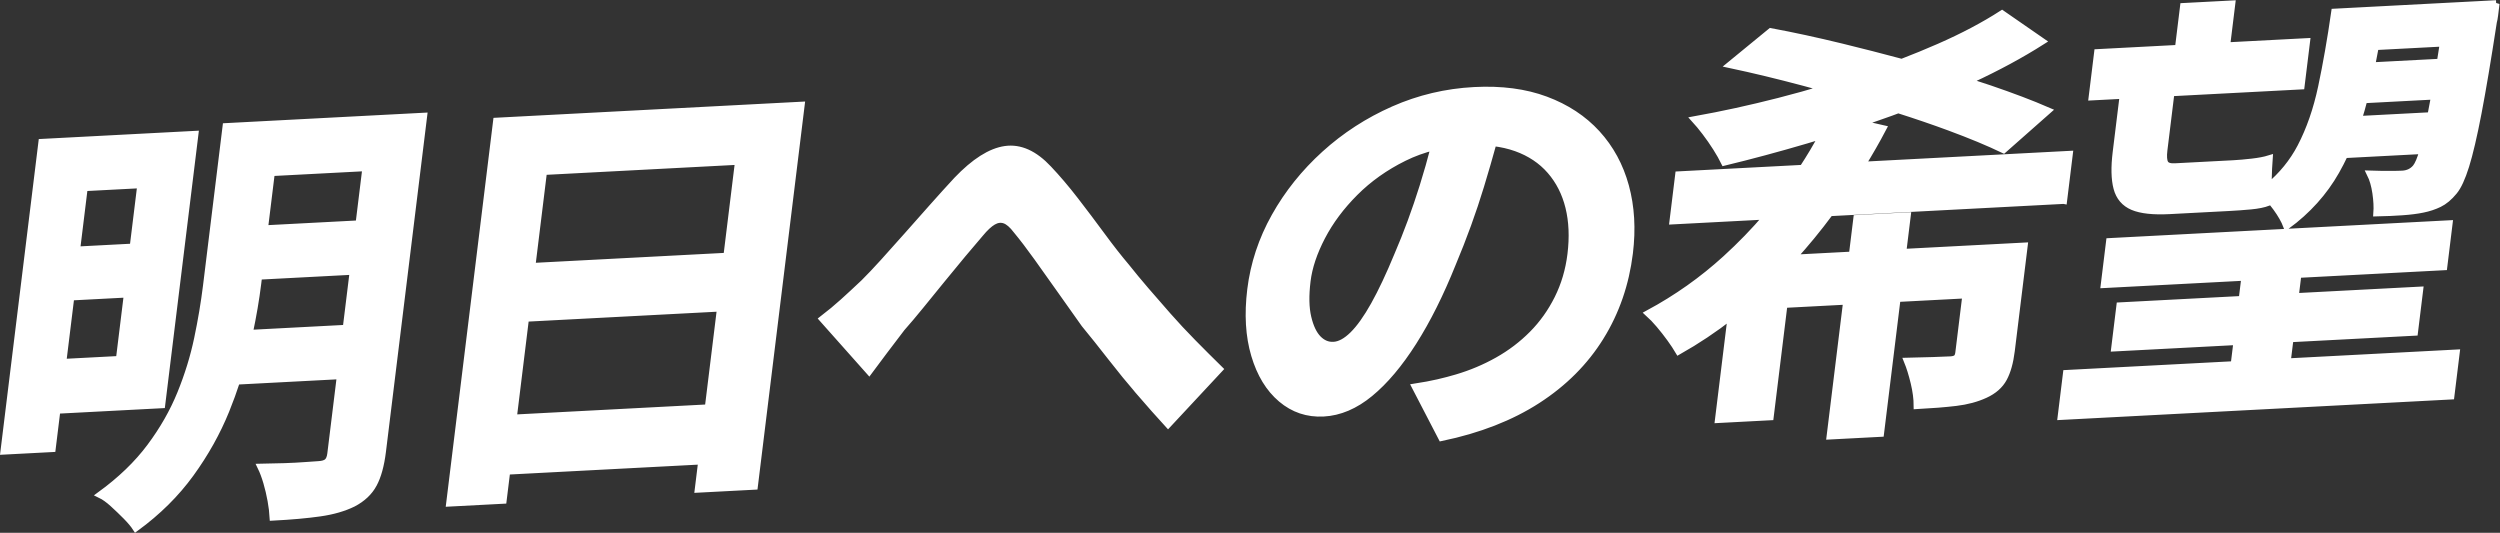 <?xml version="1.0" encoding="UTF-8"?>
<svg id="_レイヤー_2" data-name="レイヤー 2" xmlns="http://www.w3.org/2000/svg" width="261.576mm" height="55.745mm" viewBox="0 0 741.476 158.016">
  <rect x="0" y="0" width="741.476" height="158.016" fill="#333333" stroke="none"/>
  <g id="_レイヤー_1-2" data-name="レイヤー 1">
    <path d="M740.34,1.061c-.17,1.395-.31,2.529-.416,3.399-.109.872-.236,1.571-.387,2.098-1.716,11.174-3.227,20.17-4.538,26.992-1.31,6.822-2.528,12.039-3.658,15.647-1.13,3.61-2.298,6.139-3.505,7.586-1.412,1.72-2.871,2.943-4.376,3.671-1.504.729-3.135,1.269-4.894,1.621-1.675.347-3.678.604-6.015.769-2.338.168-4.881.278-7.633.336.128-1.738.028-3.724-.298-5.959-.329-2.233-.869-4.111-1.625-5.629,2.049.067,3.932.098,5.649.093,1.716-.003,3.006-.027,3.87-.073,1.639-.086,2.962-.717,3.965-1.896.707-.87,1.415-2.552,2.126-5.047l-23.217,1.217c-.793,1.678-1.633,3.303-2.522,4.873-3.56,6.29-8.452,11.721-14.674,16.289-.651-1.697-1.693-3.526-3.125-5.486-.787-1.077-1.57-2.025-2.349-2.855.005.476.013.928.024,1.353-1.349.505-3.086.856-5.211,1.053-2.126.198-4.311.356-6.556.473-.605.032-1.511.079-2.72.143-1.21.063-2.547.133-4.015.21-1.469.077-2.936.154-4.403.231-1.47.077-2.785.146-3.951.207-1.165.061-1.965.103-2.396.126-4.836.253-8.477-.141-10.922-1.181-2.447-1.041-4.023-2.884-4.726-5.532-.705-2.646-.785-6.193-.239-10.637l2.07-16.862-9.195.481,1.621-13.202,23.962-1.256,1.524-12.418,14.377-.753-1.525,12.418,23.702-1.242-1.622,13.202-38.597,2.023-2.086,16.993c-.224,1.83-.126,3.123.295,3.881.421.757,1.411,1.095,2.965,1.013.69-.036,1.814-.095,3.368-.176,1.554-.082,3.258-.171,5.116-.269,1.855-.097,3.582-.187,5.18-.271,1.597-.084,2.785-.146,3.562-.187,1.639-.086,3.504-.248,5.594-.488,2.088-.239,3.801-.566,5.139-.983-.14,1.825-.236,4.018-.293,6.574-.013.615-.024,1.205-.032,1.773,4.081-3.399,7.292-7.339,9.63-11.822,2.692-5.162,4.751-11.094,6.174-17.792,1.423-6.698,2.719-14.104,3.887-22.217l4.144-.217h0l34.063-1.785h0l9.714-.51ZM703.441,19.489l20.303-1.064c.288-1.783.585-3.663.889-5.631l-20.114,1.054c-.344,1.916-.703,3.797-1.078,5.641ZM720.942,34.287c.297-1.516.607-3.153.932-4.919.051-.279.103-.566.155-.853l-20.887,1.095c-.506,1.987-1.059,3.921-1.659,5.802l21.459-1.125ZM612.077,59.473l-69.344,3.635c-.033.044-.063.09-.096.134-3.423,4.625-7.069,9.054-10.924,13.301l17.641-.925,1.332-10.849,15.024-.788-1.332,10.85,20.336-1.066,6.278-.329.586-.031,8.808-.461-3.821,31.11c-.418,3.399-1.18,6.123-2.291,8.172-1.11,2.051-2.939,3.661-5.483,4.833-2.546,1.173-5.452,1.952-8.717,2.34-3.265.386-7.098.697-11.502.928-.003-2.078-.301-4.356-.898-6.837-.597-2.479-1.256-4.609-1.981-6.39,2.579-.047,5.138-.117,7.68-.207,2.542-.089,4.245-.158,5.11-.203.777-.041,1.353-.201,1.732-.48.377-.28.613-.812.71-1.596l2.103-17.124-20.335,1.066-4.912,39.999-15.024.787,4.912-39.999-18.52.971-4.094,33.332-15.412.808,3.767-30.679c-4.903,3.827-10.088,7.293-15.559,10.387-.64-1.09-1.473-2.346-2.499-3.765-1.028-1.417-2.103-2.79-3.227-4.117-1.125-1.325-2.188-2.438-3.193-3.339,8.36-4.507,15.995-9.907,22.902-16.201,4.406-4.013,8.493-8.234,12.268-12.656l-27.944,1.464,1.685-13.725,36.845-1.931c2.127-3.257,4.071-6.504,5.781-9.739-1.585.486-3.171.971-4.76,1.439-8.412,2.476-16.508,4.654-24.287,6.533-.616-1.267-1.428-2.696-2.433-4.289-1.006-1.591-2.082-3.137-3.228-4.636-1.146-1.498-2.171-2.743-3.079-3.735,8.158-1.466,16.488-3.287,24.992-5.465,4.633-1.186,9.187-2.46,13.675-3.806-2.158-.597-4.32-1.187-6.491-1.766-7.602-2.024-14.831-3.768-21.685-5.227l12.019-9.851c6.541,1.216,13.54,2.732,20.996,4.549,5.919,1.443,11.872,2.97,17.854,4.574,3.795-1.461,7.472-2.971,11.029-4.529,7.072-3.098,13.31-6.39,18.716-9.877l11.859,8.209c-6.235,3.964-13.195,7.728-20.882,11.29-.408.189-.826.368-1.235.556,2.225.707,4.424,1.422,6.564,2.152,6.711,2.29,12.469,4.476,17.276,6.562l-13.135,11.598c-4.374-2.109-9.74-4.338-16.102-6.689-4.744-1.752-9.79-3.477-15.137-5.175-.74.273-1.47.556-2.216.825-3.042,1.096-6.095,2.145-9.152,3.172l6.835,1.56c-1.914,3.649-4.003,7.259-6.205,10.845l61.505-3.224-1.685,13.725ZM474.717,99.92c-4.601,7.429-10.837,13.685-18.712,18.773-7.875,5.088-17.357,8.788-28.449,11.102l-7.804-15.046c2.534-.393,4.773-.812,6.716-1.261,1.943-.447,3.804-.934,5.585-1.462,4.272-1.263,8.321-2.968,12.145-5.117,3.824-2.148,7.253-4.751,10.289-7.812,3.034-3.059,5.547-6.59,7.542-10.59,1.992-4.001,3.277-8.354,3.857-13.06.629-5.141.429-9.806-.6-13.995-1.031-4.187-2.862-7.793-5.492-10.817-2.632-3.021-6.003-5.27-10.11-6.743-2.075-.744-4.344-1.26-6.802-1.554-1.133,4.121-2.37,8.392-3.718,12.82-2.302,7.568-5.088,15.247-8.361,23.037-3.586,8.934-7.452,16.669-11.6,23.206-4.151,6.538-8.443,11.634-12.881,15.286-4.437,3.653-9.031,5.603-13.778,5.852-4.75.249-8.931-1.156-12.545-4.213-3.614-3.058-6.256-7.4-7.923-13.027-1.669-5.627-2.053-12.101-1.154-19.421.93-7.581,3.317-14.805,7.164-21.674,3.845-6.868,8.785-13.036,14.818-18.505,6.033-5.466,12.837-9.871,20.412-13.213,7.573-3.339,15.548-5.23,23.924-5.669,8.031-.421,15.101.507,21.212,2.784,6.11,2.278,11.171,5.606,15.181,9.984,4.008,4.38,6.843,9.599,8.502,15.659,1.657,6.062,2.047,12.665,1.17,19.809-1.124,9.151-3.987,17.44-8.588,24.867ZM416.382,46.807c-5.572,2.759-10.412,6.195-14.519,10.306-4.109,4.112-7.37,8.483-9.782,13.111-2.412,4.629-3.87,8.991-4.373,13.086-.535,4.359-.463,7.969.214,10.834.678,2.866,1.684,4.976,3.017,6.335,1.334,1.359,2.864,1.993,4.593,1.902,1.813-.095,3.719-1.124,5.72-3.092,2-1.965,4.1-4.91,6.297-8.836,2.197-3.924,4.518-8.851,6.963-14.781,2.754-6.379,5.261-13.176,7.521-20.395,1.245-3.975,2.352-7.886,3.347-11.744-3.171.783-6.171,1.873-8.998,3.274ZM338.073,116.432c-2.929-3.396-5.783-6.883-8.559-10.461-2.779-3.576-5.401-6.86-7.863-9.848-2.195-3.087-4.517-6.364-6.966-9.83-2.448-3.463-4.807-6.781-7.076-9.954-2.271-3.17-4.304-5.834-6.097-7.992-1.254-1.666-2.438-2.685-3.549-3.061-1.112-.374-2.244-.228-3.399.438-1.154.667-2.439,1.86-3.85,3.578-1.499,1.724-3.229,3.763-5.191,6.117-1.963,2.355-4.029,4.866-6.201,7.532-2.173,2.669-4.27,5.247-6.291,7.733-2.021,2.488-3.878,4.684-5.57,6.591-1.737,2.256-3.449,4.511-5.141,6.763-1.692,2.254-3.207,4.281-4.543,6.082l-13.795-15.511c2.177-1.673,4.208-3.358,6.091-5.06,1.881-1.699,3.939-3.603,6.17-5.713,1.659-1.645,3.582-3.672,5.765-6.081,2.183-2.408,4.52-5.02,7.01-7.835,2.491-2.814,5.005-5.652,7.544-8.513,2.539-2.86,4.946-5.519,7.222-7.976,5.217-5.468,10.009-8.512,14.374-9.13,4.365-.619,8.633,1.301,12.806,5.757,2.582,2.722,5.224,5.831,7.928,9.326,2.701,3.494,5.338,6.993,7.912,10.494,2.572,3.502,4.982,6.58,7.231,9.232,1.782,2.244,3.706,4.569,5.77,6.971,2.064,2.404,4.264,4.928,6.598,7.576,2.335,2.65,4.799,5.291,7.392,7.925,2.594,2.636,5.23,5.268,7.91,7.897l-15.266,16.385c-2.647-2.891-5.436-6.034-8.366-9.432ZM207.063,145.117l1.027-8.366-57.764,3.027-1.059,8.628-15.931.834,13.915-113.33,90.404-4.738-13.884,113.069-16.708.876ZM152.268,123.962l57.764-3.027,3.627-29.542-57.764,3.027-3.627,29.542ZM161.239,50.892l-3.451,28.104,57.765-3.028,3.451-28.103-57.765,3.027ZM110.8,143.603c-1.277,2.36-3.292,4.264-6.041,5.706-2.741,1.356-6.032,2.307-9.873,2.856-3.843.546-8.482.964-13.922,1.249-.079-1.469-.284-3.125-.614-4.968-.332-1.846-.755-3.642-1.268-5.388-.516-1.747-1.082-3.256-1.696-4.522,2.319-.034,4.642-.091,6.967-.17,2.326-.078,4.421-.187,6.282-.33,1.862-.14,3.138-.229,3.83-.265,1.208-.064,2.077-.324,2.605-.786.527-.46.863-1.257,1.003-2.39l2.841-23.137-30.721,1.61c-.946,2.889-1.989,5.78-3.164,8.672-2.643,6.503-6.134,12.747-10.472,18.732-4.337,5.984-9.758,11.356-16.262,16.112-.65-1.005-1.602-2.146-2.86-3.422-1.26-1.277-2.564-2.528-3.915-3.756-1.351-1.227-2.595-2.116-3.727-2.661,6.028-4.385,10.943-9.123,14.742-14.215,3.8-5.09,6.806-10.357,9.019-15.798,2.21-5.44,3.886-10.873,5.024-16.303,1.138-5.427,2.012-10.625,2.623-15.592l5.811-47.319,9.326-.489,39.632-2.077,9.714-.509-12.214,99.474c-.504,4.098-1.394,7.324-2.67,9.686ZM76.468,84.167c-.563,4.584-1.399,9.48-2.501,14.677l28.68-1.503,2.071-16.863-27.977,1.467-.273,2.222ZM80.514,51.226l-2.039,16.601,27.976-1.466,2.039-16.601-27.976,1.466ZM16.911,121.705l-1.396,11.372-14.377.753L12.39,42.199l11.127-.583,34.334-1.8-9.855,80.26-31.085,1.629ZM18.661,107.457l16.708-.876,2.375-19.346-16.708.876-2.375,19.346ZM25.017,55.693l-2.263,18.431,16.708-.875,2.263-18.431-16.708.875ZM662.594,108.126l.835-6.797-36.265,1.901,1.54-12.549,36.266-1.901.803-6.535-41.704,2.185,1.573-12.81,100.765-5.281-1.573,12.81-43.26,2.267-.803,6.536,36.913-1.934-1.541,12.548-36.913,1.935-.835,6.797,50.124-2.627-1.573,12.81-115.66,6.062,1.573-12.81,49.735-2.607Z" style="fill: #fff; fill-rule: evenodd; stroke: #fff; stroke-width: 2px;"/>
  </g>
</svg>